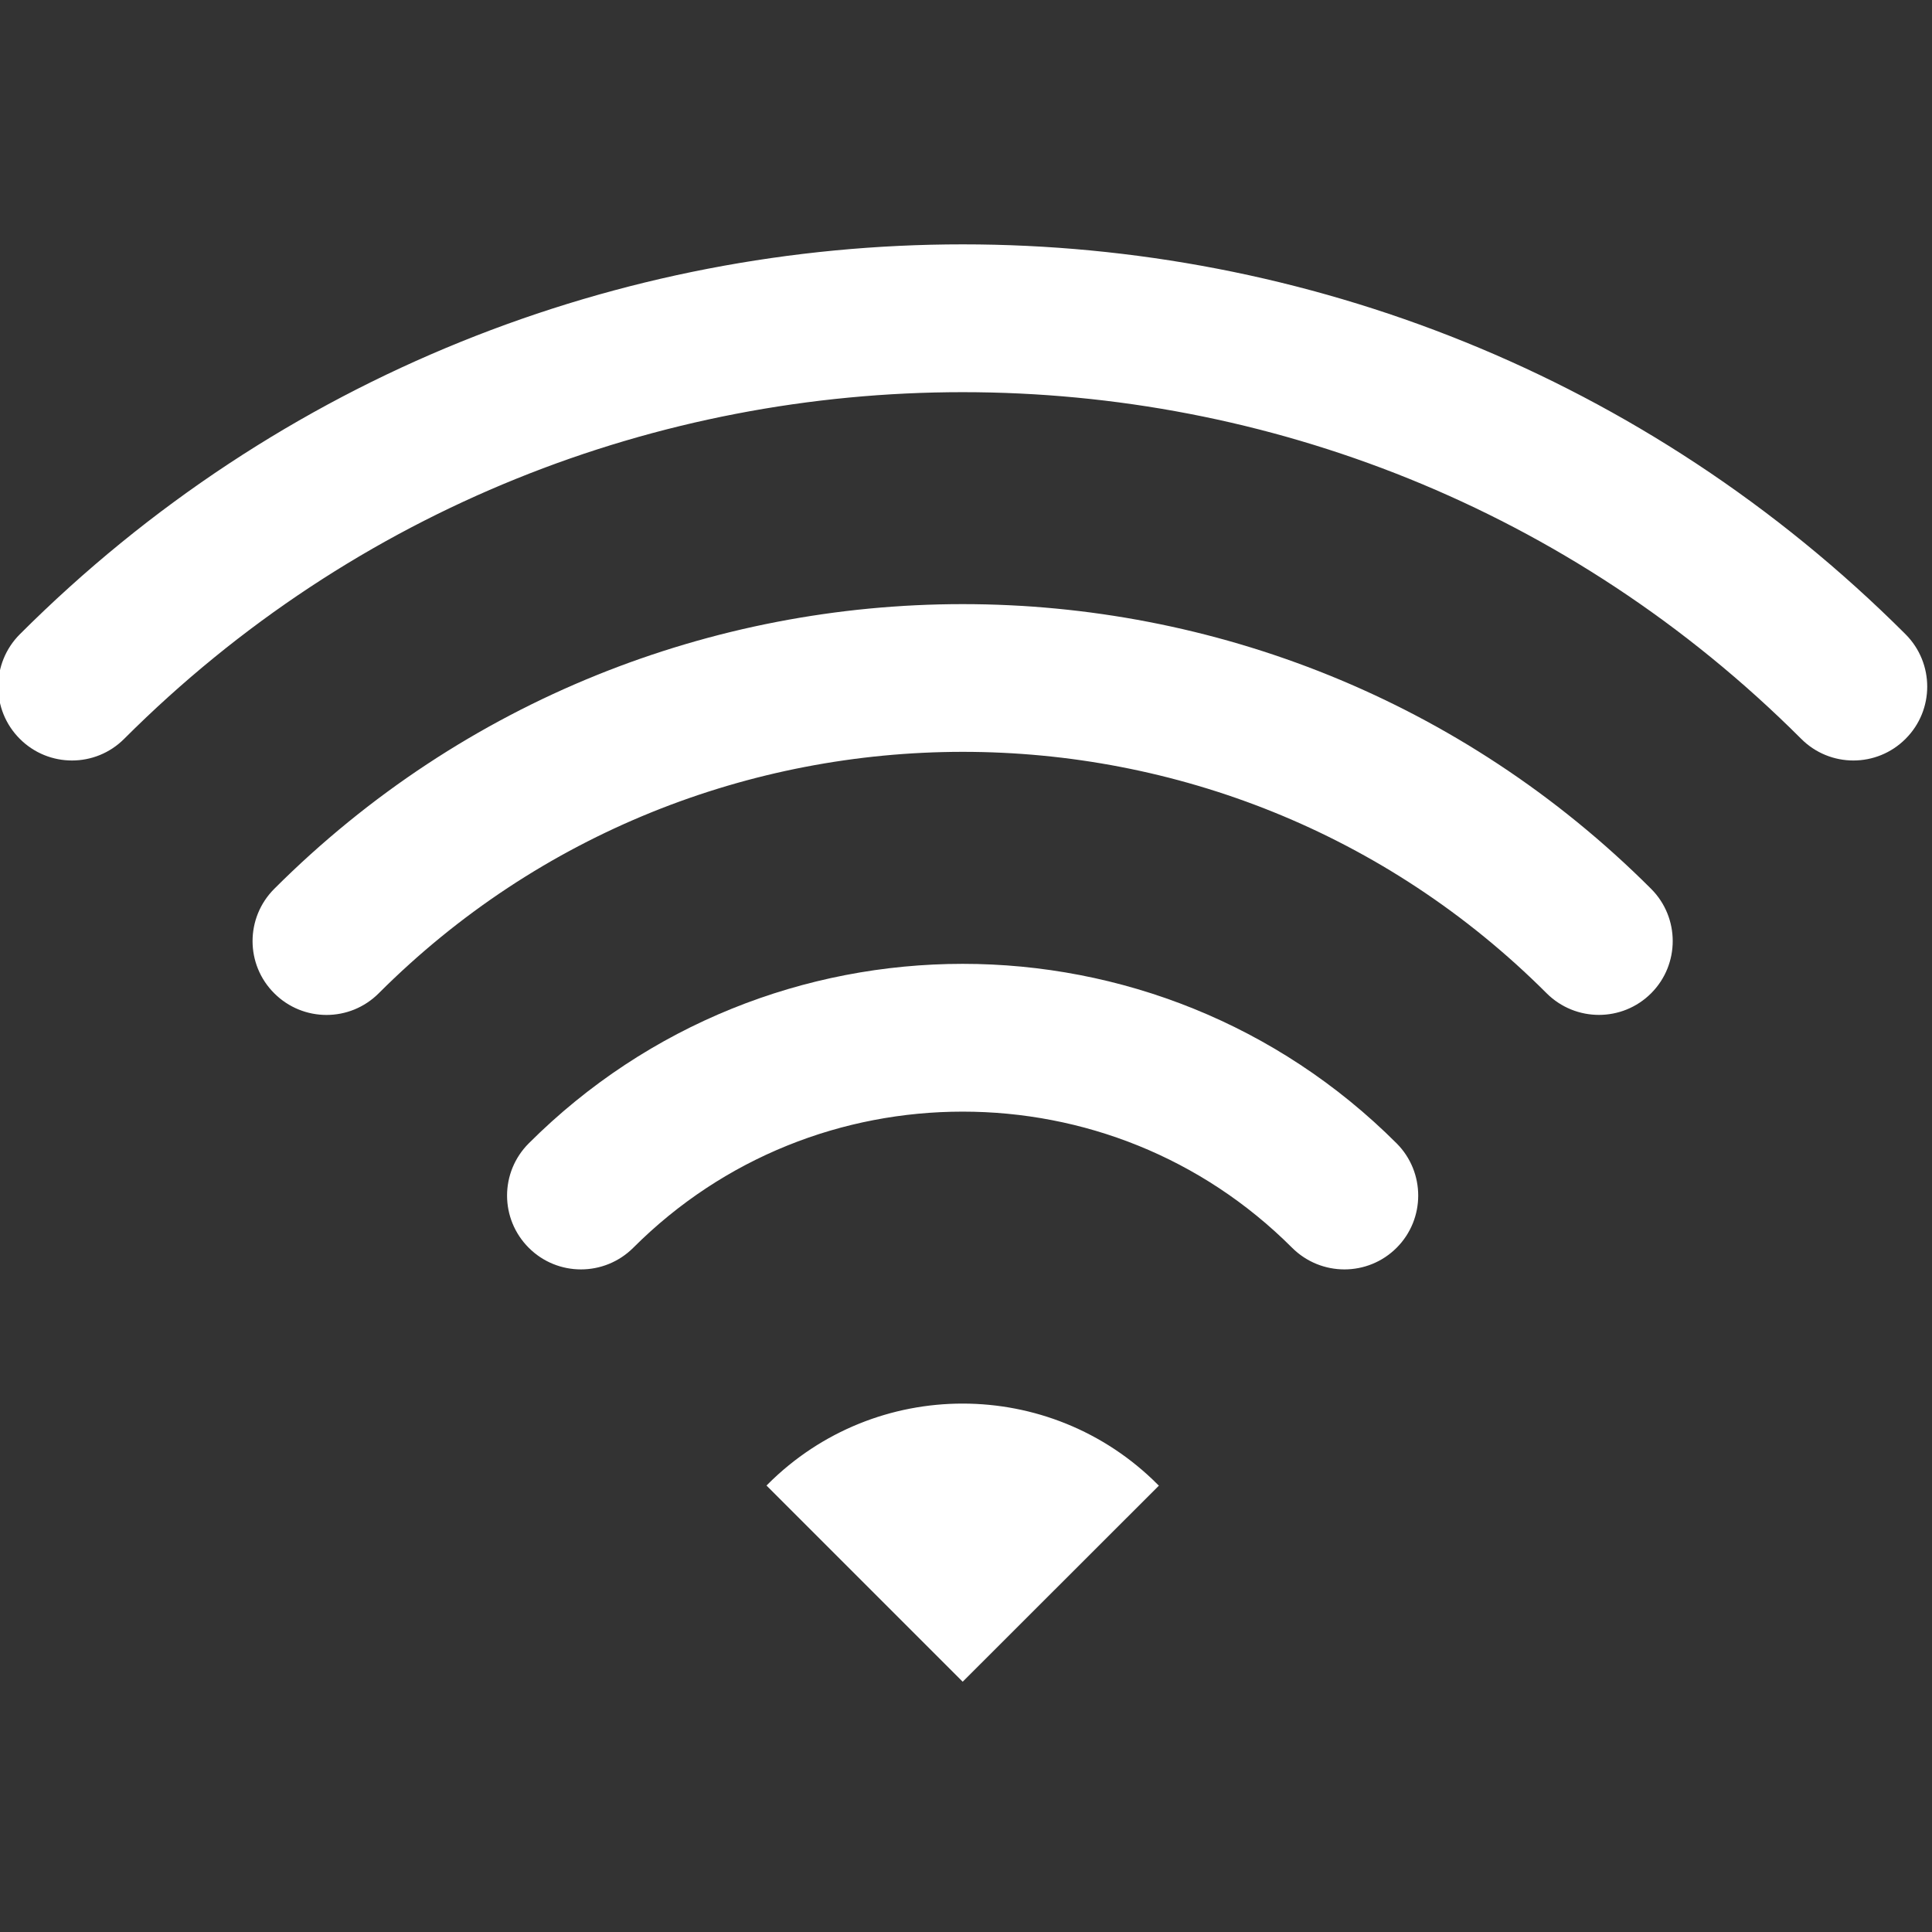 <svg xmlns="http://www.w3.org/2000/svg" xmlns:xlink="http://www.w3.org/1999/xlink" width="56px" height="56px" viewBox="0 0 56 56"><rect x="0" y="0" width="56" height="56" fill="#333333" stroke="none"/><g id="surface1"><path style="fill-rule:nonzero;fill:rgb(100%,100%,100%);fill-opacity:1;stroke-width:1;stroke-linecap:butt;stroke-linejoin:miter;stroke:rgb(100%,100%,100%);stroke-opacity:1;stroke-miterlimit:4;" d="M 506.393 169.036 C 368.25 30.964 143.75 30.964 5.607 169.036 C -1.857 176.536 -1.857 188.643 5.607 196.107 C 13.071 203.607 25.214 203.607 32.679 196.107 C 94.286 134.536 175.036 103.786 256 103.786 C 336.964 103.786 417.714 134.536 479.321 196.107 C 486.786 203.607 498.929 203.607 506.393 196.107 C 513.857 188.643 513.857 176.536 506.393 169.036 Z M 506.393 169.036 " transform="matrix(0.109,0,0,0.109,0,0)"></path><path style="fill-rule:nonzero;fill:rgb(100%,100%,100%);fill-opacity:1;stroke-width:1;stroke-linecap:butt;stroke-linejoin:miter;stroke:rgb(100%,100%,100%);stroke-opacity:1;stroke-miterlimit:4;" d="M 73.286 236.714 C 65.786 244.214 65.786 256.321 73.286 263.786 C 80.75 271.25 92.857 271.286 100.357 263.786 C 143.286 220.857 199.571 199.464 256 199.429 C 312.429 199.429 368.714 220.857 411.643 263.786 C 419.143 271.25 431.25 271.25 438.714 263.786 C 446.179 256.321 446.179 244.179 438.714 236.714 C 337.893 135.964 174.107 135.964 73.286 236.714 Z M 73.286 236.714 " transform="matrix(0.109,0,0,0.109,0,0)"></path><path style="fill-rule:nonzero;fill:rgb(100%,100%,100%);fill-opacity:1;stroke-width:1;stroke-linecap:butt;stroke-linejoin:miter;stroke:rgb(100%,100%,100%);stroke-opacity:1;stroke-miterlimit:4;" d="M 140.964 304.393 C 133.464 311.893 133.464 323.964 140.964 331.464 C 148.429 338.929 160.536 338.929 168.036 331.464 C 192.321 307.179 224.071 295.107 256 295.107 C 287.929 295.107 319.679 307.179 343.964 331.464 C 351.464 338.929 363.571 338.929 371.036 331.464 C 378.5 324 378.5 311.857 371.036 304.393 C 307.536 240.929 204.464 240.964 140.964 304.393 Z M 140.964 304.393 " transform="matrix(0.109,0,0,0.109,0,0)"></path><path style="fill-rule:nonzero;fill:rgb(100%,100%,100%);fill-opacity:1;stroke-width:1;stroke-linecap:butt;stroke-linejoin:miter;stroke:rgb(100%,100%,100%);stroke-opacity:1;stroke-miterlimit:4;" d="M 204.536 395.036 L 256 446.5 L 307.464 395.071 C 279.036 366.643 232.964 366.643 204.536 395.036 Z M 204.536 395.036 " transform="matrix(0.109,0,0,0.109,0,0)"></path></g></svg>